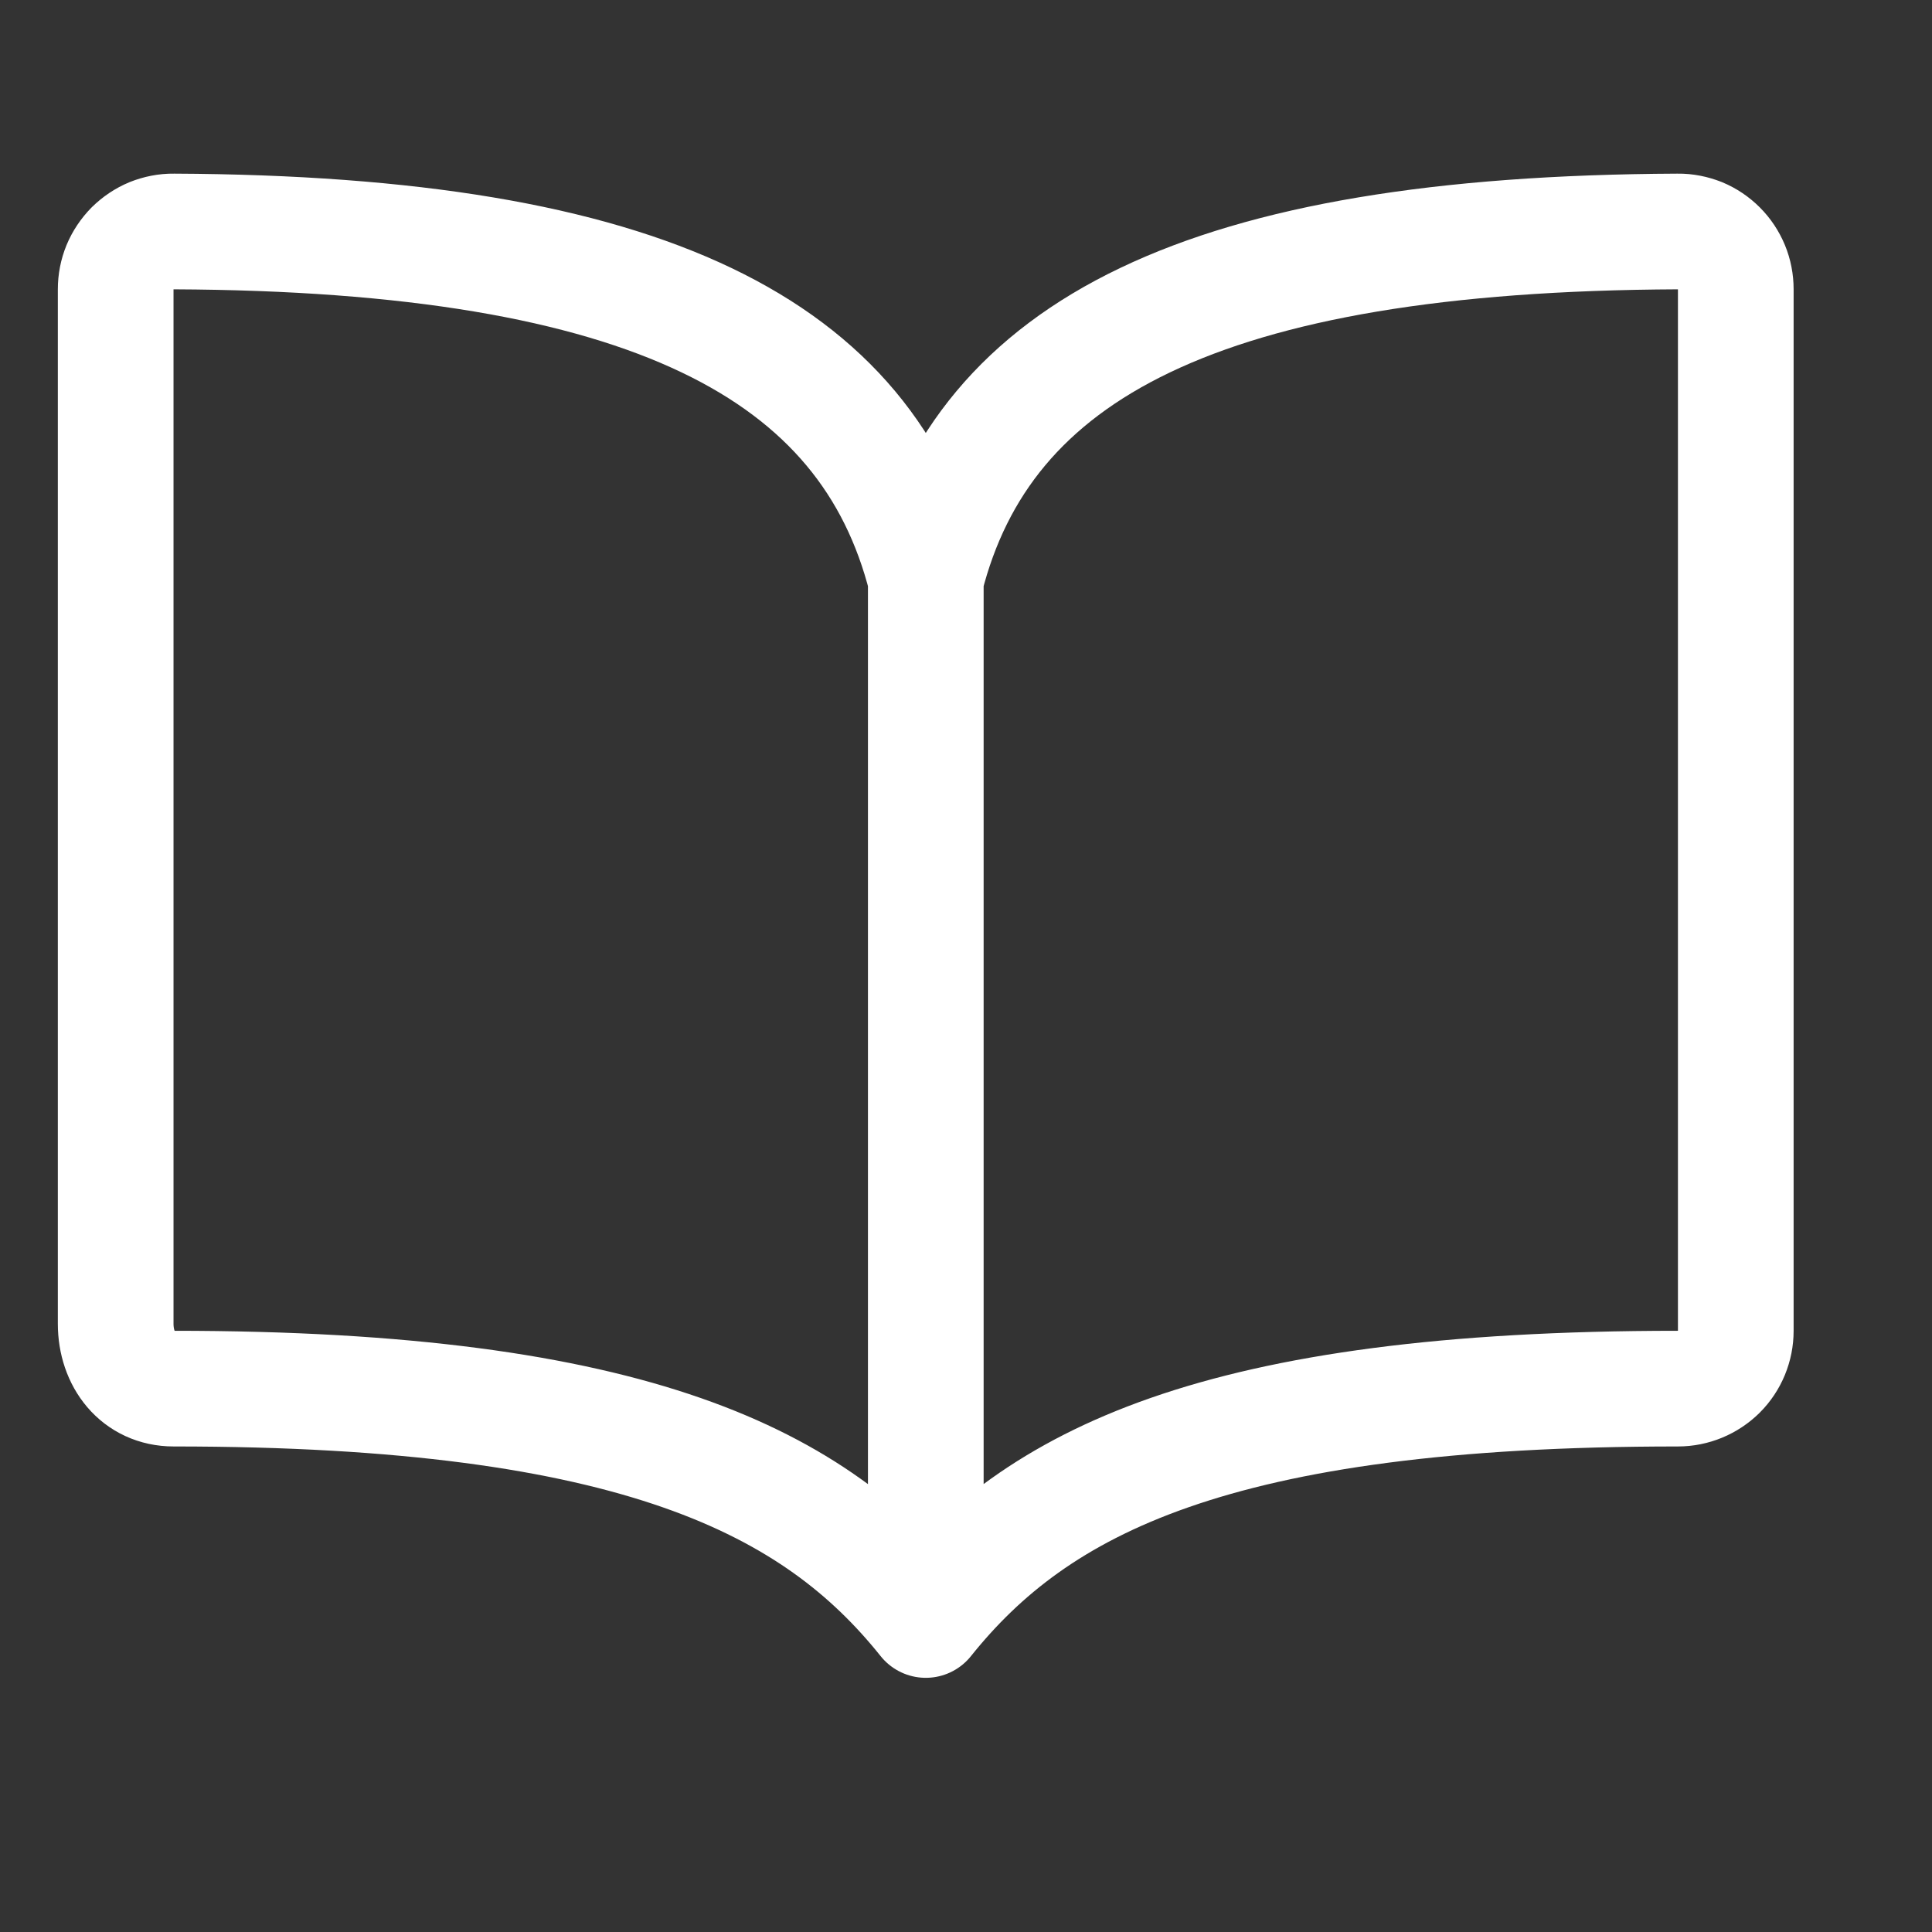 <?xml version="1.0" encoding="UTF-8"?> <svg xmlns="http://www.w3.org/2000/svg" width="16" height="16" viewBox="0 0 16 16" fill="none"><rect x="0" y="0" width="16" height="16" fill="#333333" stroke="none"/><path d="M7.667 4.792C8.146 2.9 9.956 1.934 13.896 1.917C13.959 1.916 14.021 1.929 14.08 1.952C14.138 1.976 14.191 2.012 14.235 2.056C14.28 2.101 14.315 2.154 14.339 2.212C14.363 2.27 14.375 2.333 14.375 2.396V11.021C14.375 11.148 14.325 11.27 14.235 11.36C14.145 11.449 14.023 11.5 13.896 11.5C10.063 11.5 8.582 12.273 7.667 13.416M7.667 4.792C7.188 2.9 5.378 1.934 1.438 1.917C1.375 1.916 1.312 1.929 1.254 1.952C1.196 1.976 1.143 2.012 1.098 2.056C1.054 2.101 1.018 2.154 0.994 2.212C0.97 2.27 0.958 2.333 0.958 2.396V10.963C0.958 11.259 1.142 11.5 1.438 11.5C5.271 11.5 6.757 12.278 7.667 13.416M7.667 4.792V13.416" stroke="white" stroke-width="0.958" stroke-linecap="round" stroke-linejoin="round"></path></svg> 